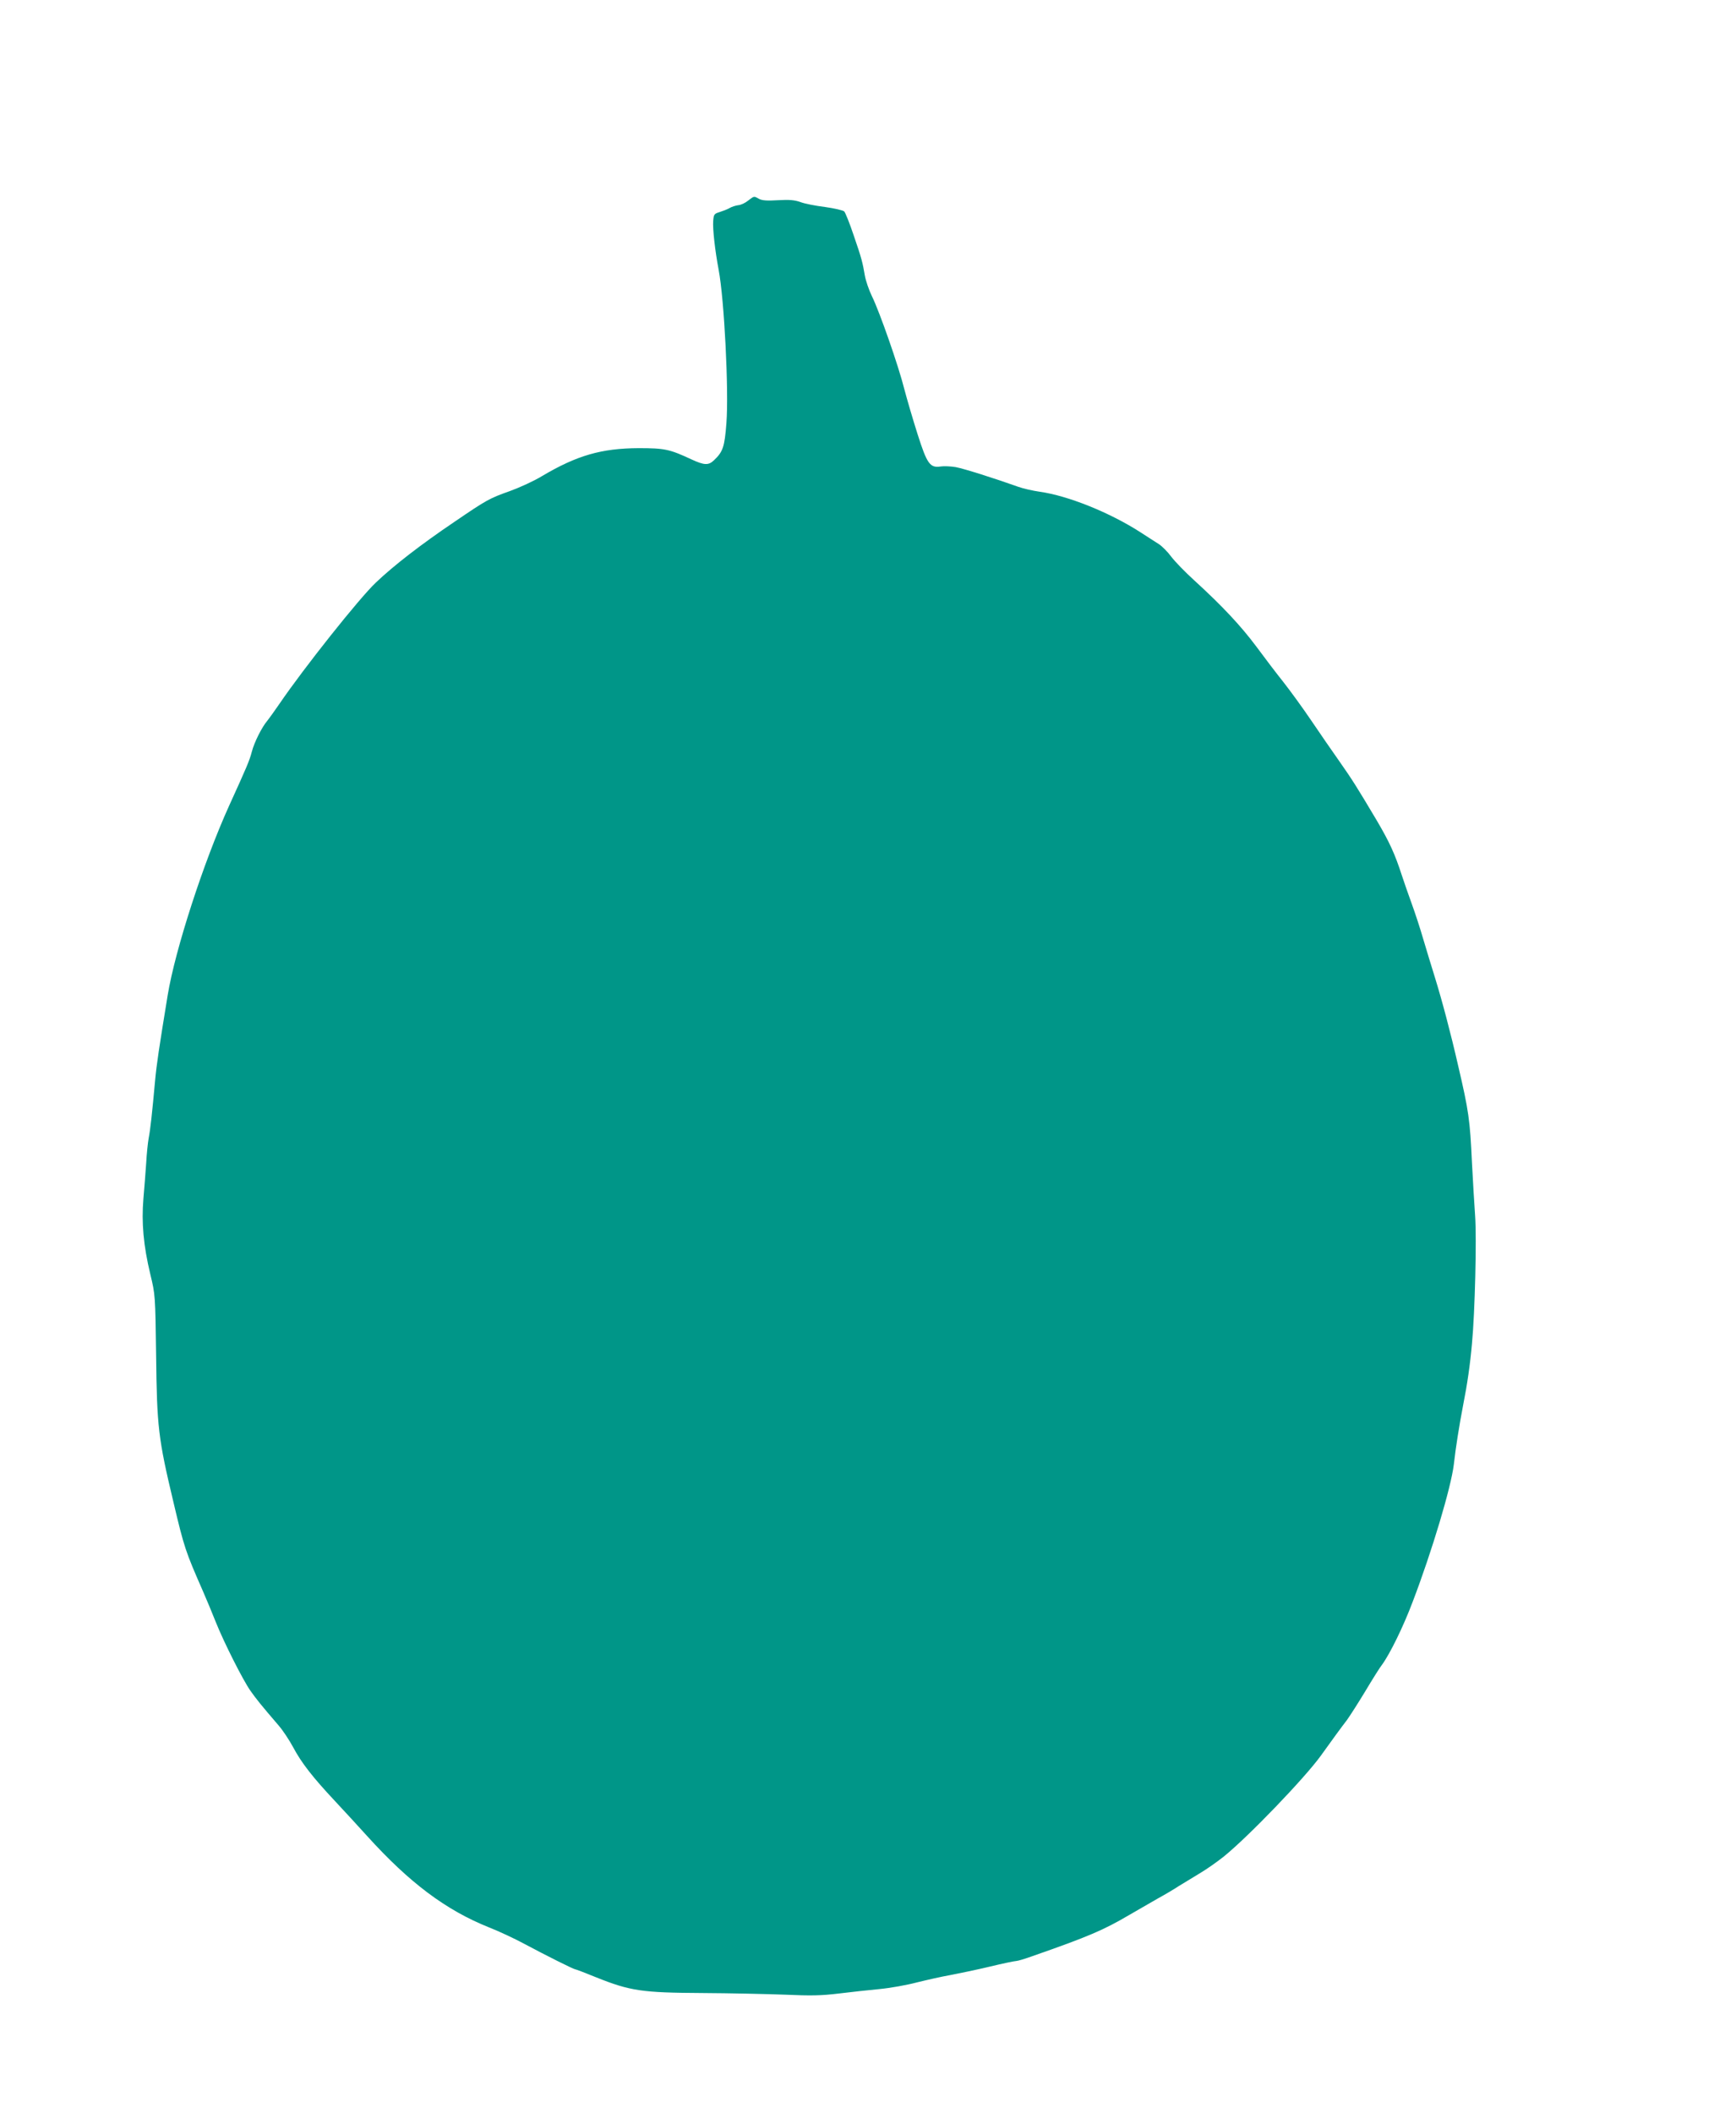 <?xml version="1.0" standalone="no"?>
<!DOCTYPE svg PUBLIC "-//W3C//DTD SVG 20010904//EN"
 "http://www.w3.org/TR/2001/REC-SVG-20010904/DTD/svg10.dtd">
<svg version="1.0" xmlns="http://www.w3.org/2000/svg"
 width="1052pt" height="1280pt" viewBox="0 0 1052 1280"
 preserveAspectRatio="xMidYMid meet">
<g transform="translate(0,1280) scale(0.1,-0.1)"
fill="#009688" stroke="none">
<path d="M4534 11585 c-17 -14 -44 -27 -60 -28 -16 -2 -41 -10 -54 -18 -14 -8
-41 -18 -60 -24 -32 -10 -35 -14 -38 -53 -4 -48 11 -180 33 -297 34 -180 62
-731 47 -928 -11 -145 -21 -174 -76 -226 -33 -31 -58 -30 -136 6 -133 62 -163
68 -320 68 -225 -1 -374 -44 -585 -169 -49 -30 -137 -70 -195 -91 -124 -44
-139 -52 -337 -187 -203 -137 -368 -265 -475 -367 -100 -94 -439 -521 -584
-734 -31 -45 -64 -91 -73 -102 -33 -38 -80 -131 -95 -189 -14 -54 -30 -91
-137 -326 -156 -344 -328 -875 -373 -1150 -52 -318 -67 -417 -76 -515 -18
-199 -29 -299 -39 -350 -5 -27 -12 -95 -15 -150 -4 -55 -11 -153 -17 -217 -12
-145 0 -283 42 -458 30 -124 30 -127 35 -490 5 -435 13 -504 105 -890 66 -279
73 -298 179 -540 23 -52 57 -135 77 -185 49 -123 164 -351 210 -417 36 -51 64
-86 173 -213 25 -29 64 -88 87 -131 50 -94 119 -182 252 -324 54 -58 142 -153
195 -212 257 -284 478 -450 741 -555 61 -24 157 -69 214 -100 127 -68 297
-153 306 -153 4 0 62 -22 128 -49 207 -83 279 -93 642 -95 171 -1 397 -6 503
-10 155 -7 217 -6 325 7 72 9 184 21 247 27 63 6 165 24 225 40 61 15 153 36
205 45 52 10 159 32 238 51 79 19 151 34 160 34 9 0 53 13 97 29 341 119 432
158 590 251 50 29 126 73 170 98 44 24 103 59 130 77 28 17 84 51 125 76 41
24 106 70 145 101 150 121 493 478 590 613 68 95 122 169 156 213 19 26 70
106 113 177 43 72 88 144 101 160 47 64 129 230 186 382 117 306 233 695 249
831 11 99 32 232 56 357 26 131 43 250 54 375 18 188 29 639 19 775 -5 66 -13
210 -19 320 -12 262 -20 316 -84 590 -45 197 -97 393 -141 535 -20 63 -51 167
-70 230 -18 63 -50 160 -70 215 -20 55 -47 132 -60 172 -42 130 -75 202 -154
336 -119 200 -146 243 -226 357 -41 58 -117 168 -169 245 -52 77 -128 181
-168 232 -40 50 -114 147 -164 215 -94 126 -206 246 -378 403 -54 49 -116 113
-138 142 -21 29 -56 64 -76 77 -20 13 -71 45 -112 72 -185 119 -438 221 -610
245 -41 6 -100 19 -130 30 -140 50 -329 110 -378 119 -30 5 -71 7 -91 4 -65
-10 -83 14 -141 197 -28 88 -64 211 -80 272 -35 140 -150 469 -196 562 -19 39
-38 96 -43 125 -14 81 -19 103 -68 245 -24 72 -50 136 -57 144 -8 7 -60 19
-117 27 -57 7 -124 20 -149 30 -35 12 -65 15 -135 11 -67 -4 -96 -2 -115 8
-32 18 -29 18 -66 -10z"/>
</g>
</svg>

